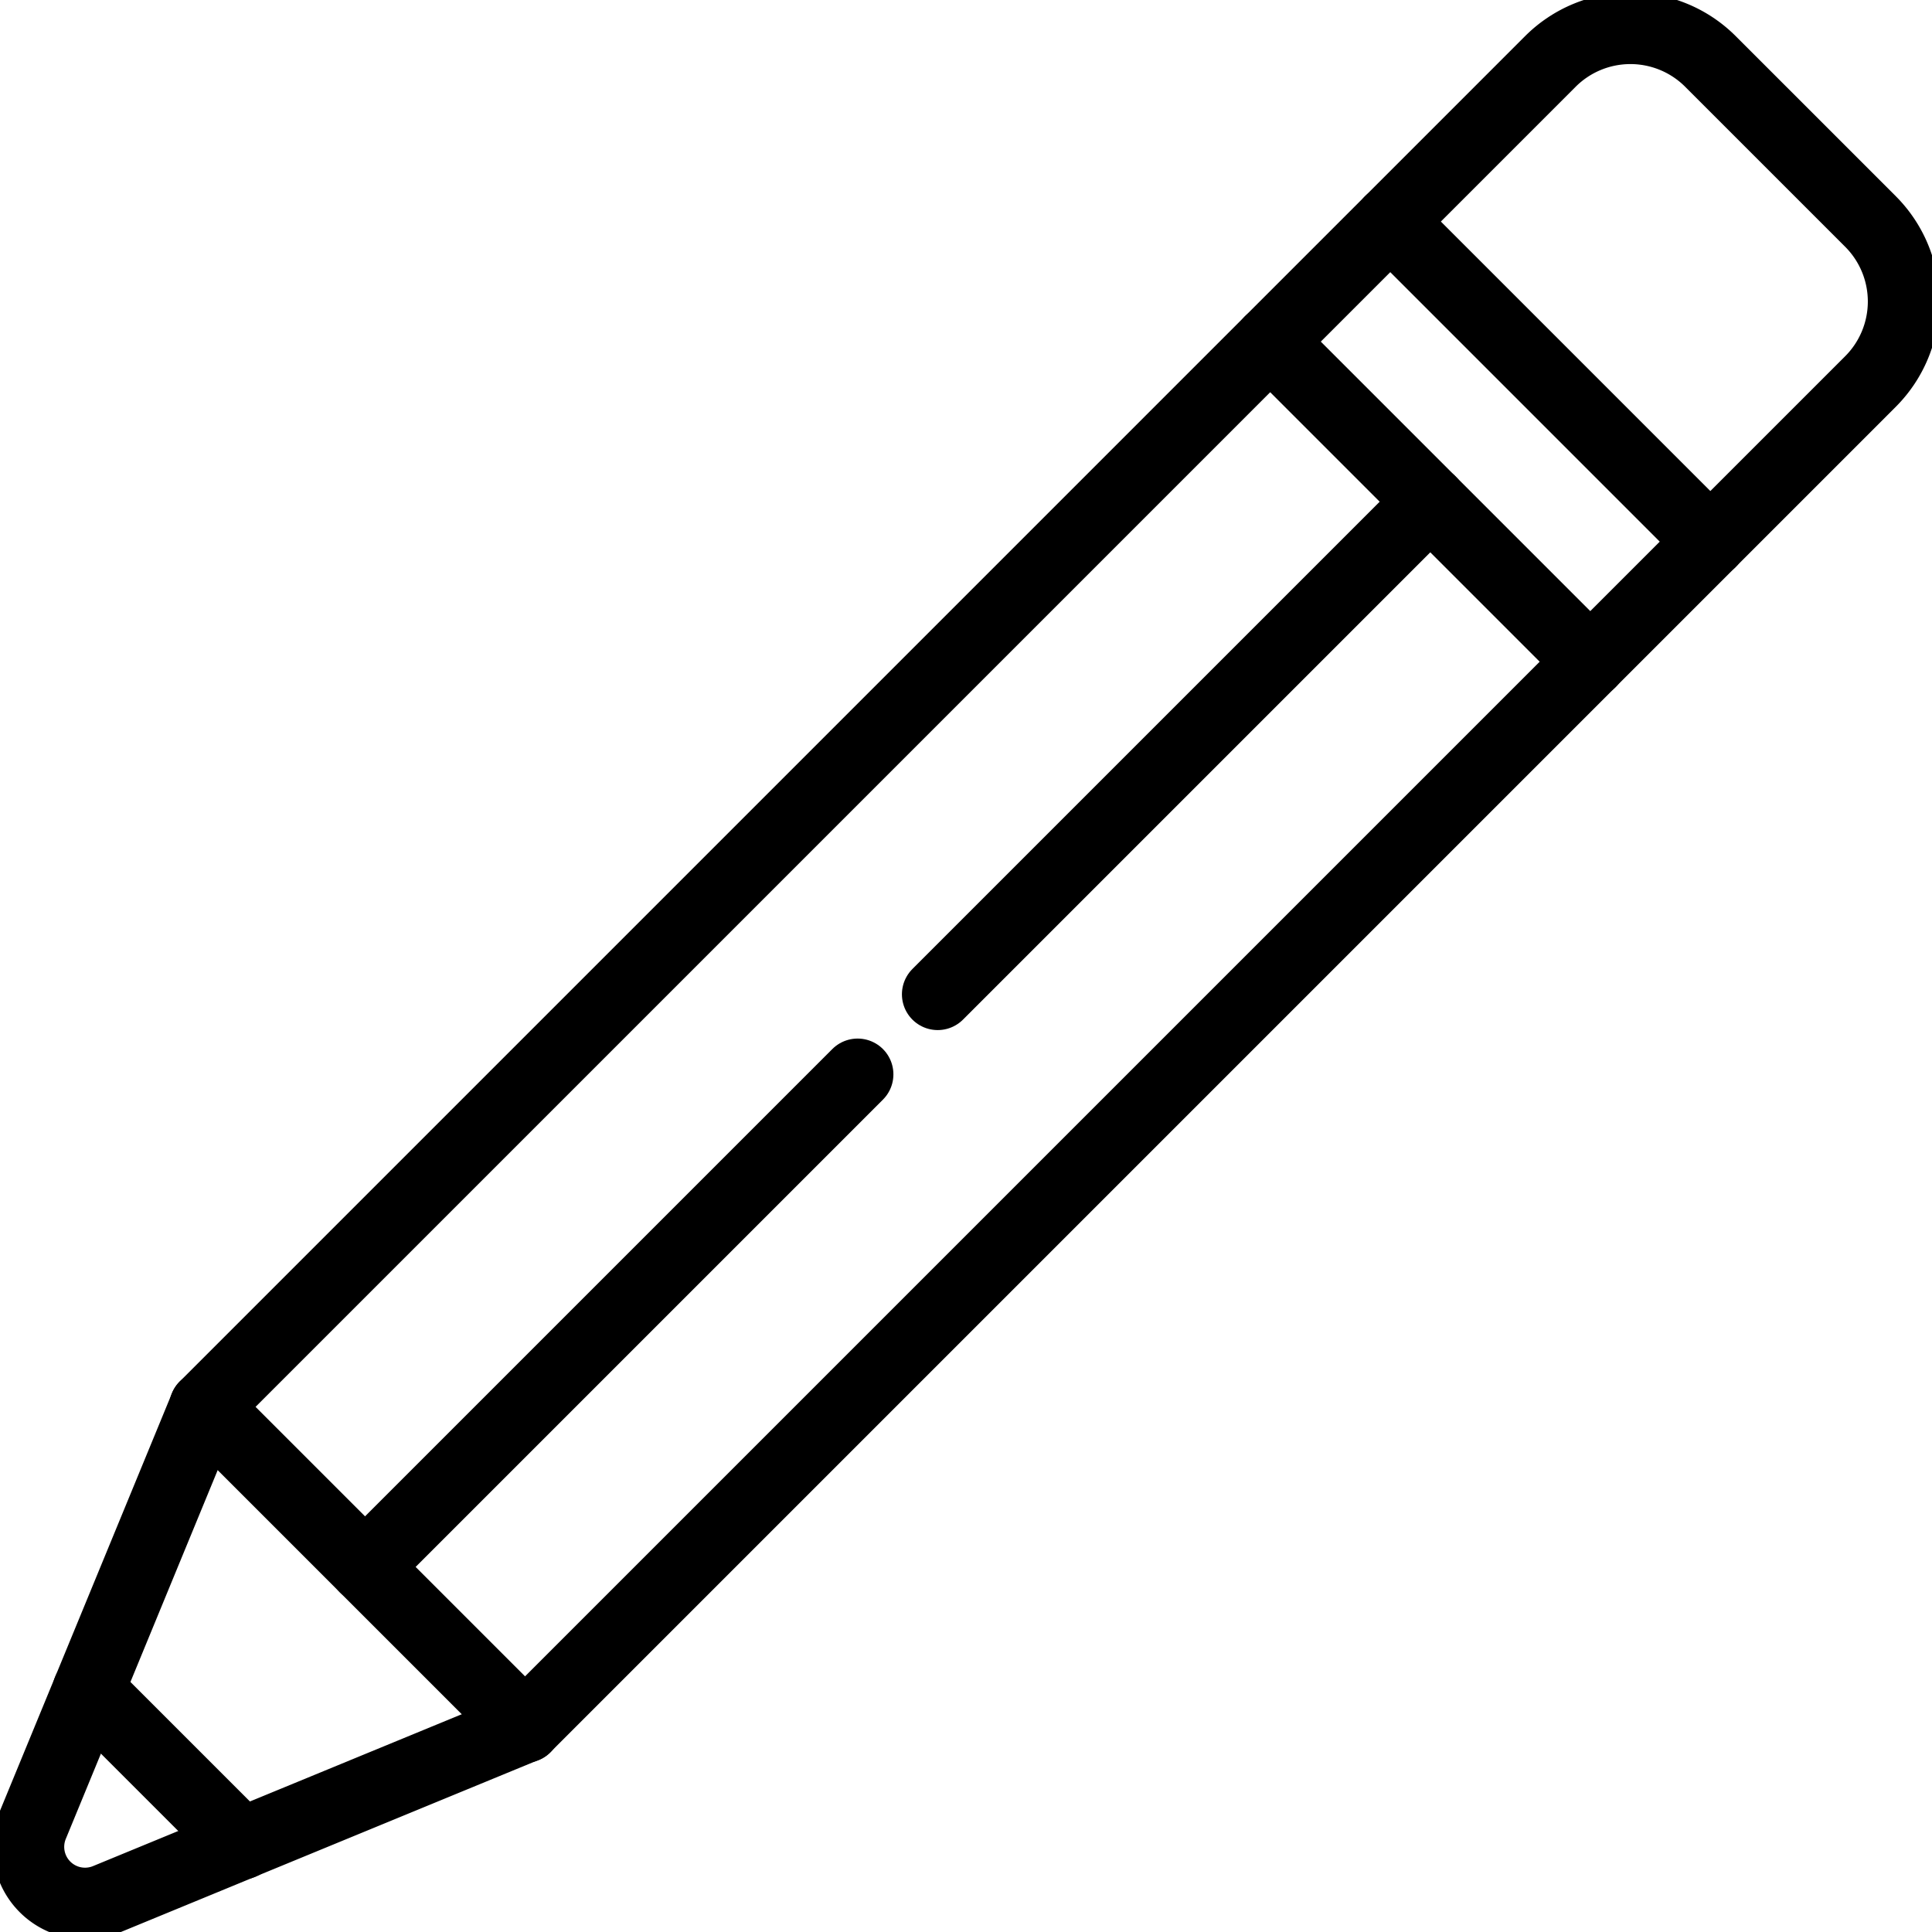 <svg xmlns="http://www.w3.org/2000/svg" xmlns:xlink="http://www.w3.org/1999/xlink" width="54" height="54" viewBox="0 0 54 54">
  <defs>
    <clipPath id="clip-path">
      <path id="path3239" d="M0-682.665H54v54H0Z" transform="translate(0 682.665)"/>
    </clipPath>
  </defs>
  <g id="g3213" transform="translate(0 682.665)">
    <g id="g3215" transform="translate(38.858 -676.473)">
      <path id="path3217" d="M-104.188-104.189l-8.949-8.949" transform="translate(113.137 113.138)" fill="none" stroke="#000" stroke-linecap="round" stroke-linejoin="round" stroke-miterlimit="10" stroke-width="2"/>
    </g>
    <g id="g3219" transform="translate(26.209 -668.642)">
      <path id="path3221" d="M0-160.286l13.768-13.768" transform="translate(0 174.054)" fill="none" stroke="#000" stroke-linecap="round" stroke-linejoin="round" stroke-miterlimit="10" stroke-width="2"/>
    </g>
    <g id="g3223" transform="translate(10.203 -652.637)">
      <path id="path3225" d="M0-160.29l13.768-13.768" transform="translate(0 174.058)" fill="none" stroke="#000" stroke-linecap="round" stroke-linejoin="round" stroke-miterlimit="10" stroke-width="2"/>
    </g>
    <g id="g3227" transform="translate(35.502 -673.117)">
      <path id="path3229" d="M-104.188-104.188l-8.949-8.949" transform="translate(113.137 113.137)" fill="none" stroke="#000" stroke-linecap="round" stroke-linejoin="round" stroke-miterlimit="10" stroke-width="2"/>
    </g>
    <g id="g3231" transform="translate(5.729 -643.343)">
      <path id="path3233" d="M-104.188-104.188l-8.949-8.949" transform="translate(113.137 113.137)" fill="none" stroke="#000" stroke-linecap="round" stroke-linejoin="round" stroke-miterlimit="10" stroke-width="2"/>
    </g>
    <g id="g3235" transform="translate(0 -682.665)">
      <g id="g3237" transform="translate(0 0)" clip-path="url(#clip-path)">
        <g id="g3243" transform="translate(0.791 0.791)">
          <path id="path3245" d="M-599.458-62.882l-4.475-4.475a3.164,3.164,0,0,0-4.475,0l-37.6,37.6-4.819,11.7a1.582,1.582,0,0,0,.344,1.721,1.582,1.582,0,0,0,1.722.344l11.7-4.819,37.6-37.6A3.164,3.164,0,0,0-599.458-62.882Z" transform="translate(650.95 68.284)" fill="none" stroke="#000" stroke-linecap="round" stroke-linejoin="round" stroke-miterlimit="10" stroke-width="2"/>
        </g>
        <g id="g3247" transform="translate(2.466 47.246)">
          <path id="path3249" d="M0,0,4.288,4.288" fill="none" stroke="#000" stroke-linecap="round" stroke-linejoin="round" stroke-miterlimit="10" stroke-width="2"/>
        </g>
      </g>
    </g>
  </g>
</svg>

